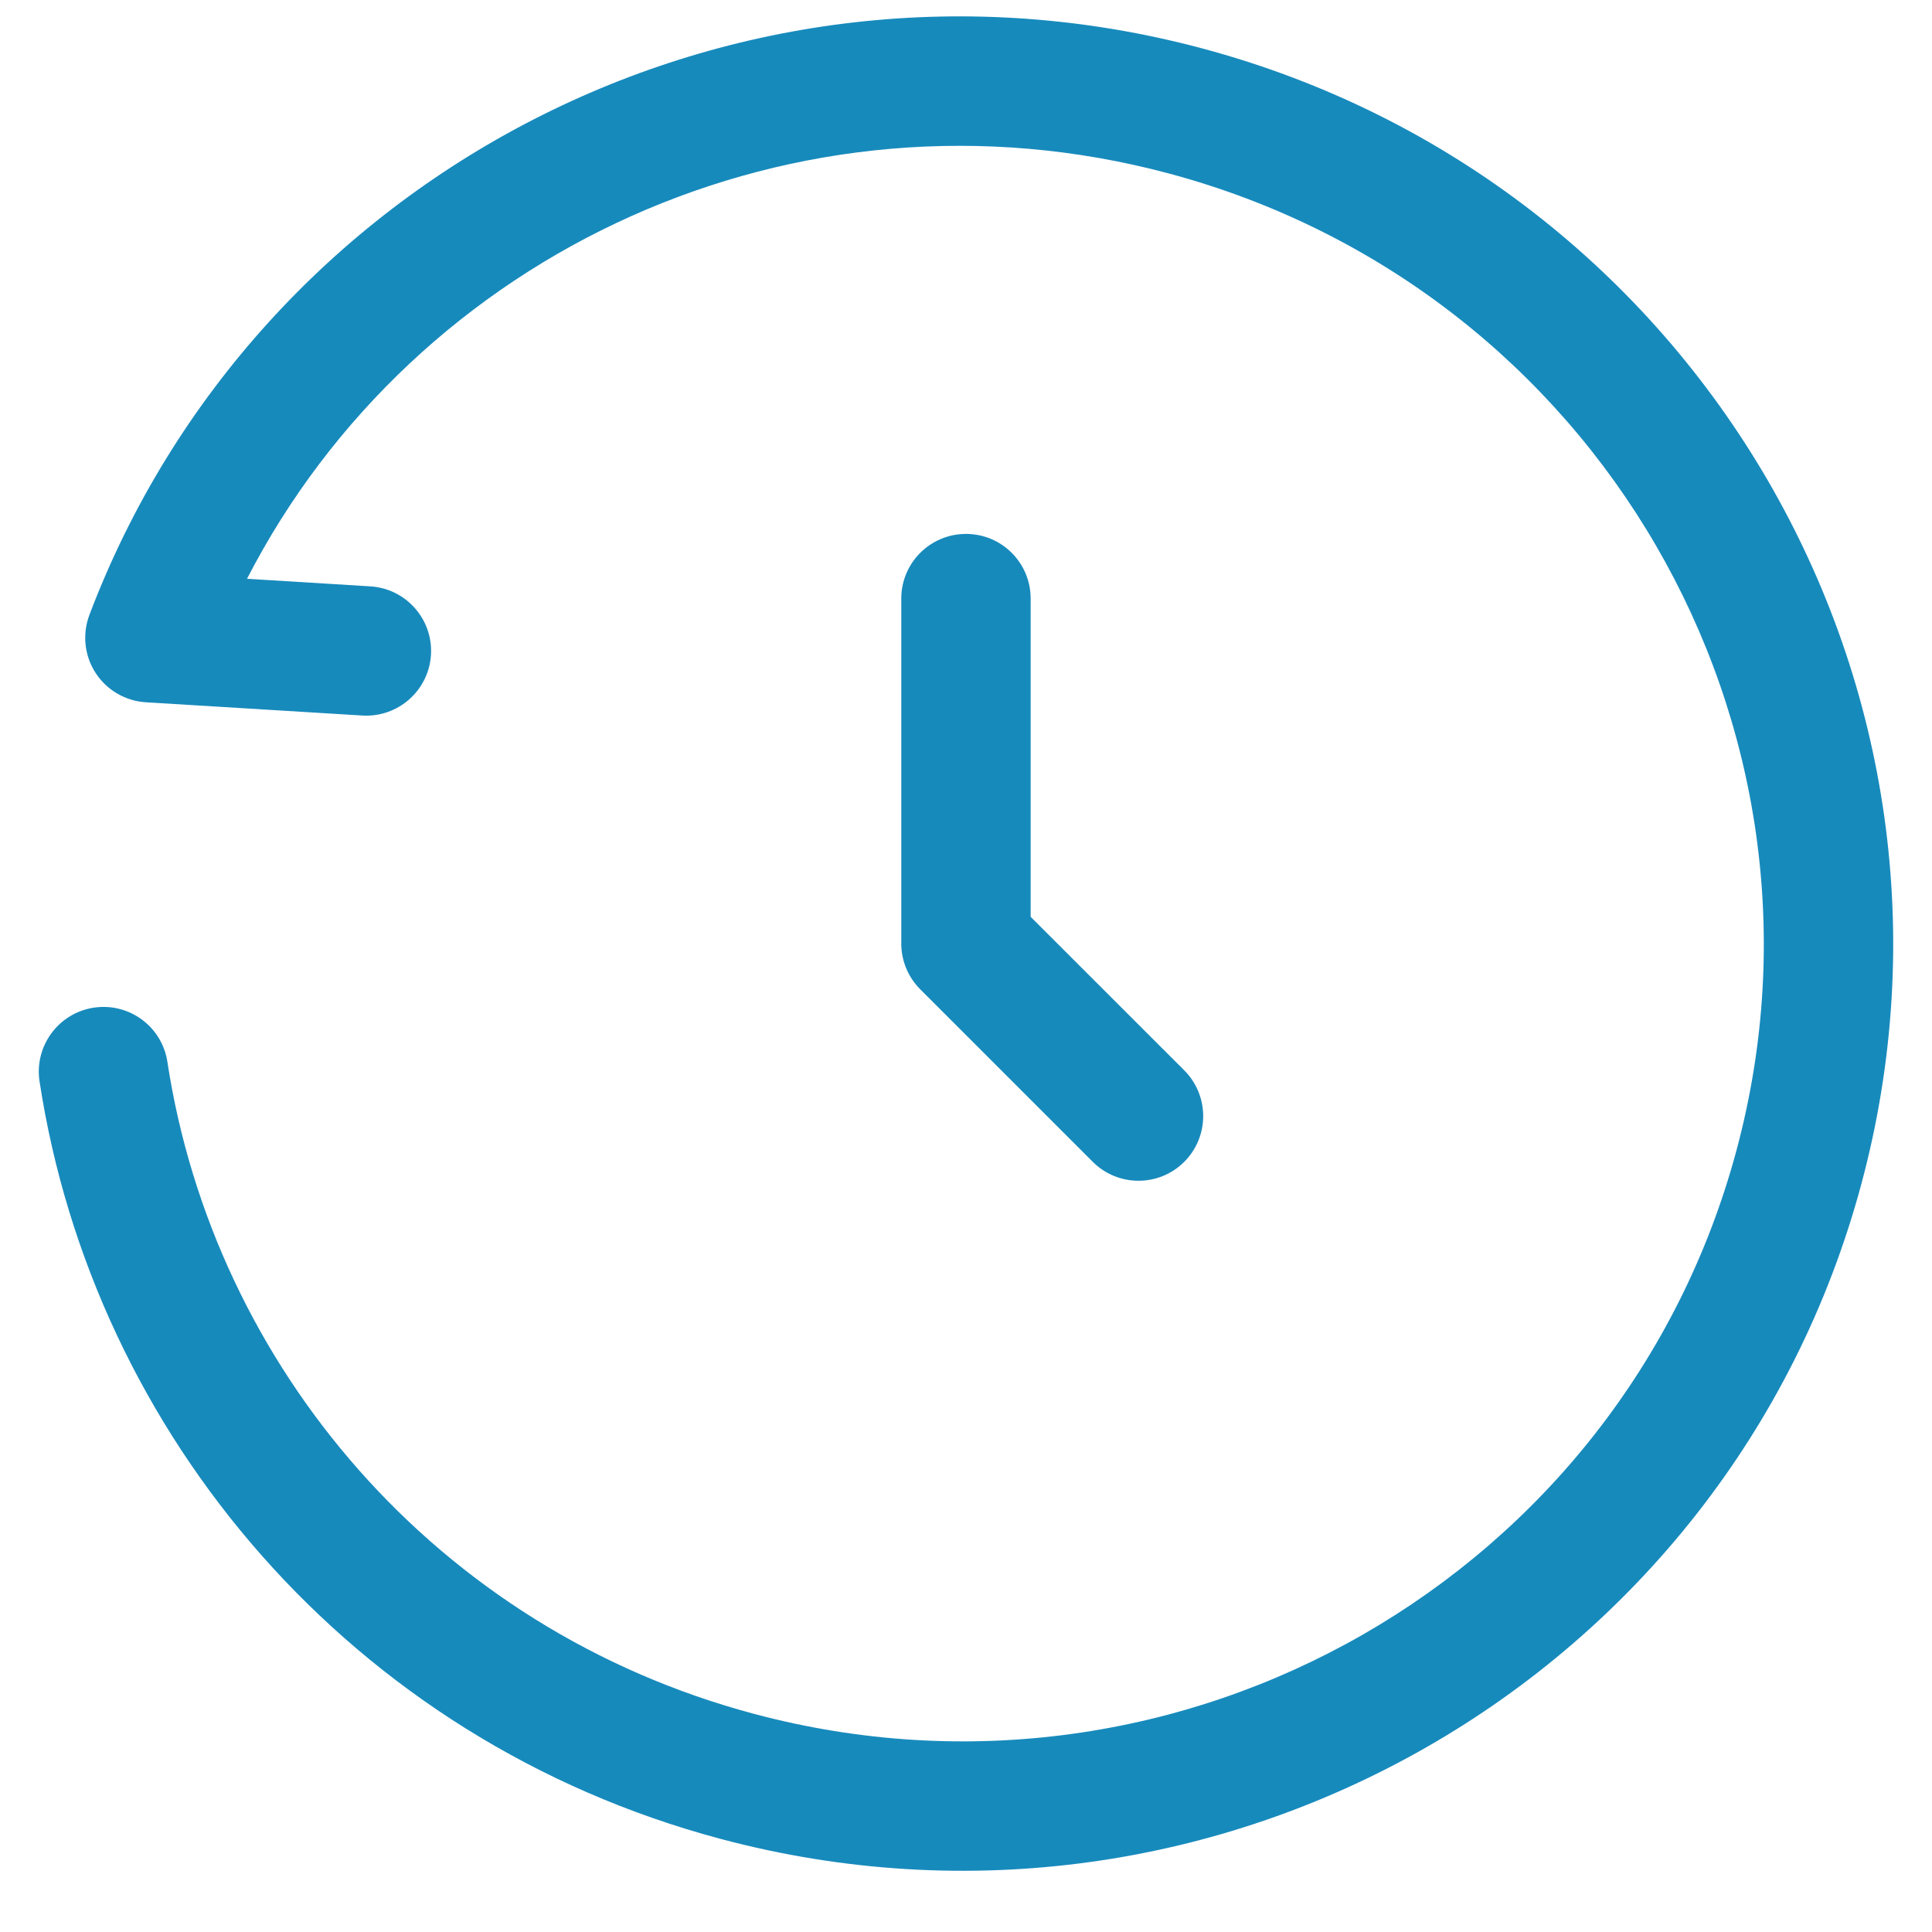 <svg width="28" height="28" viewBox="0 0 28 28" fill="none" xmlns="http://www.w3.org/2000/svg">
<path d="M17.417 0.7C10.655 -1.105 3.715 2.525 1.296 8.911C1.191 9.189 1.223 9.502 1.385 9.752C1.547 10.002 1.818 10.16 2.115 10.178L5.252 10.37C5.769 10.401 6.214 10.007 6.246 9.491C6.277 8.974 5.884 8.53 5.367 8.498L3.58 8.388C6.021 3.648 11.537 1.072 16.932 2.512C23.141 4.17 26.822 10.513 25.166 16.673C23.509 22.835 17.137 26.497 10.926 24.838C6.318 23.608 3.099 19.794 2.426 15.389C2.348 14.877 1.87 14.526 1.358 14.604C0.847 14.682 0.495 15.161 0.573 15.672C1.355 20.792 5.093 25.222 10.441 26.65C17.642 28.573 25.048 24.33 26.976 17.16C28.904 9.99 24.618 2.623 17.417 0.7Z" fill="#178ABC"/>
<path d="M13.062 8.675C13.062 8.157 13.482 7.738 14 7.738C14.518 7.738 14.937 8.157 14.937 8.675V13.287L17.163 15.512C17.529 15.879 17.529 16.472 17.163 16.838C16.797 17.204 16.203 17.204 15.837 16.838L13.337 14.338C13.161 14.162 13.062 13.924 13.062 13.675V8.675Z" fill="#178ABC"/>
</svg>

